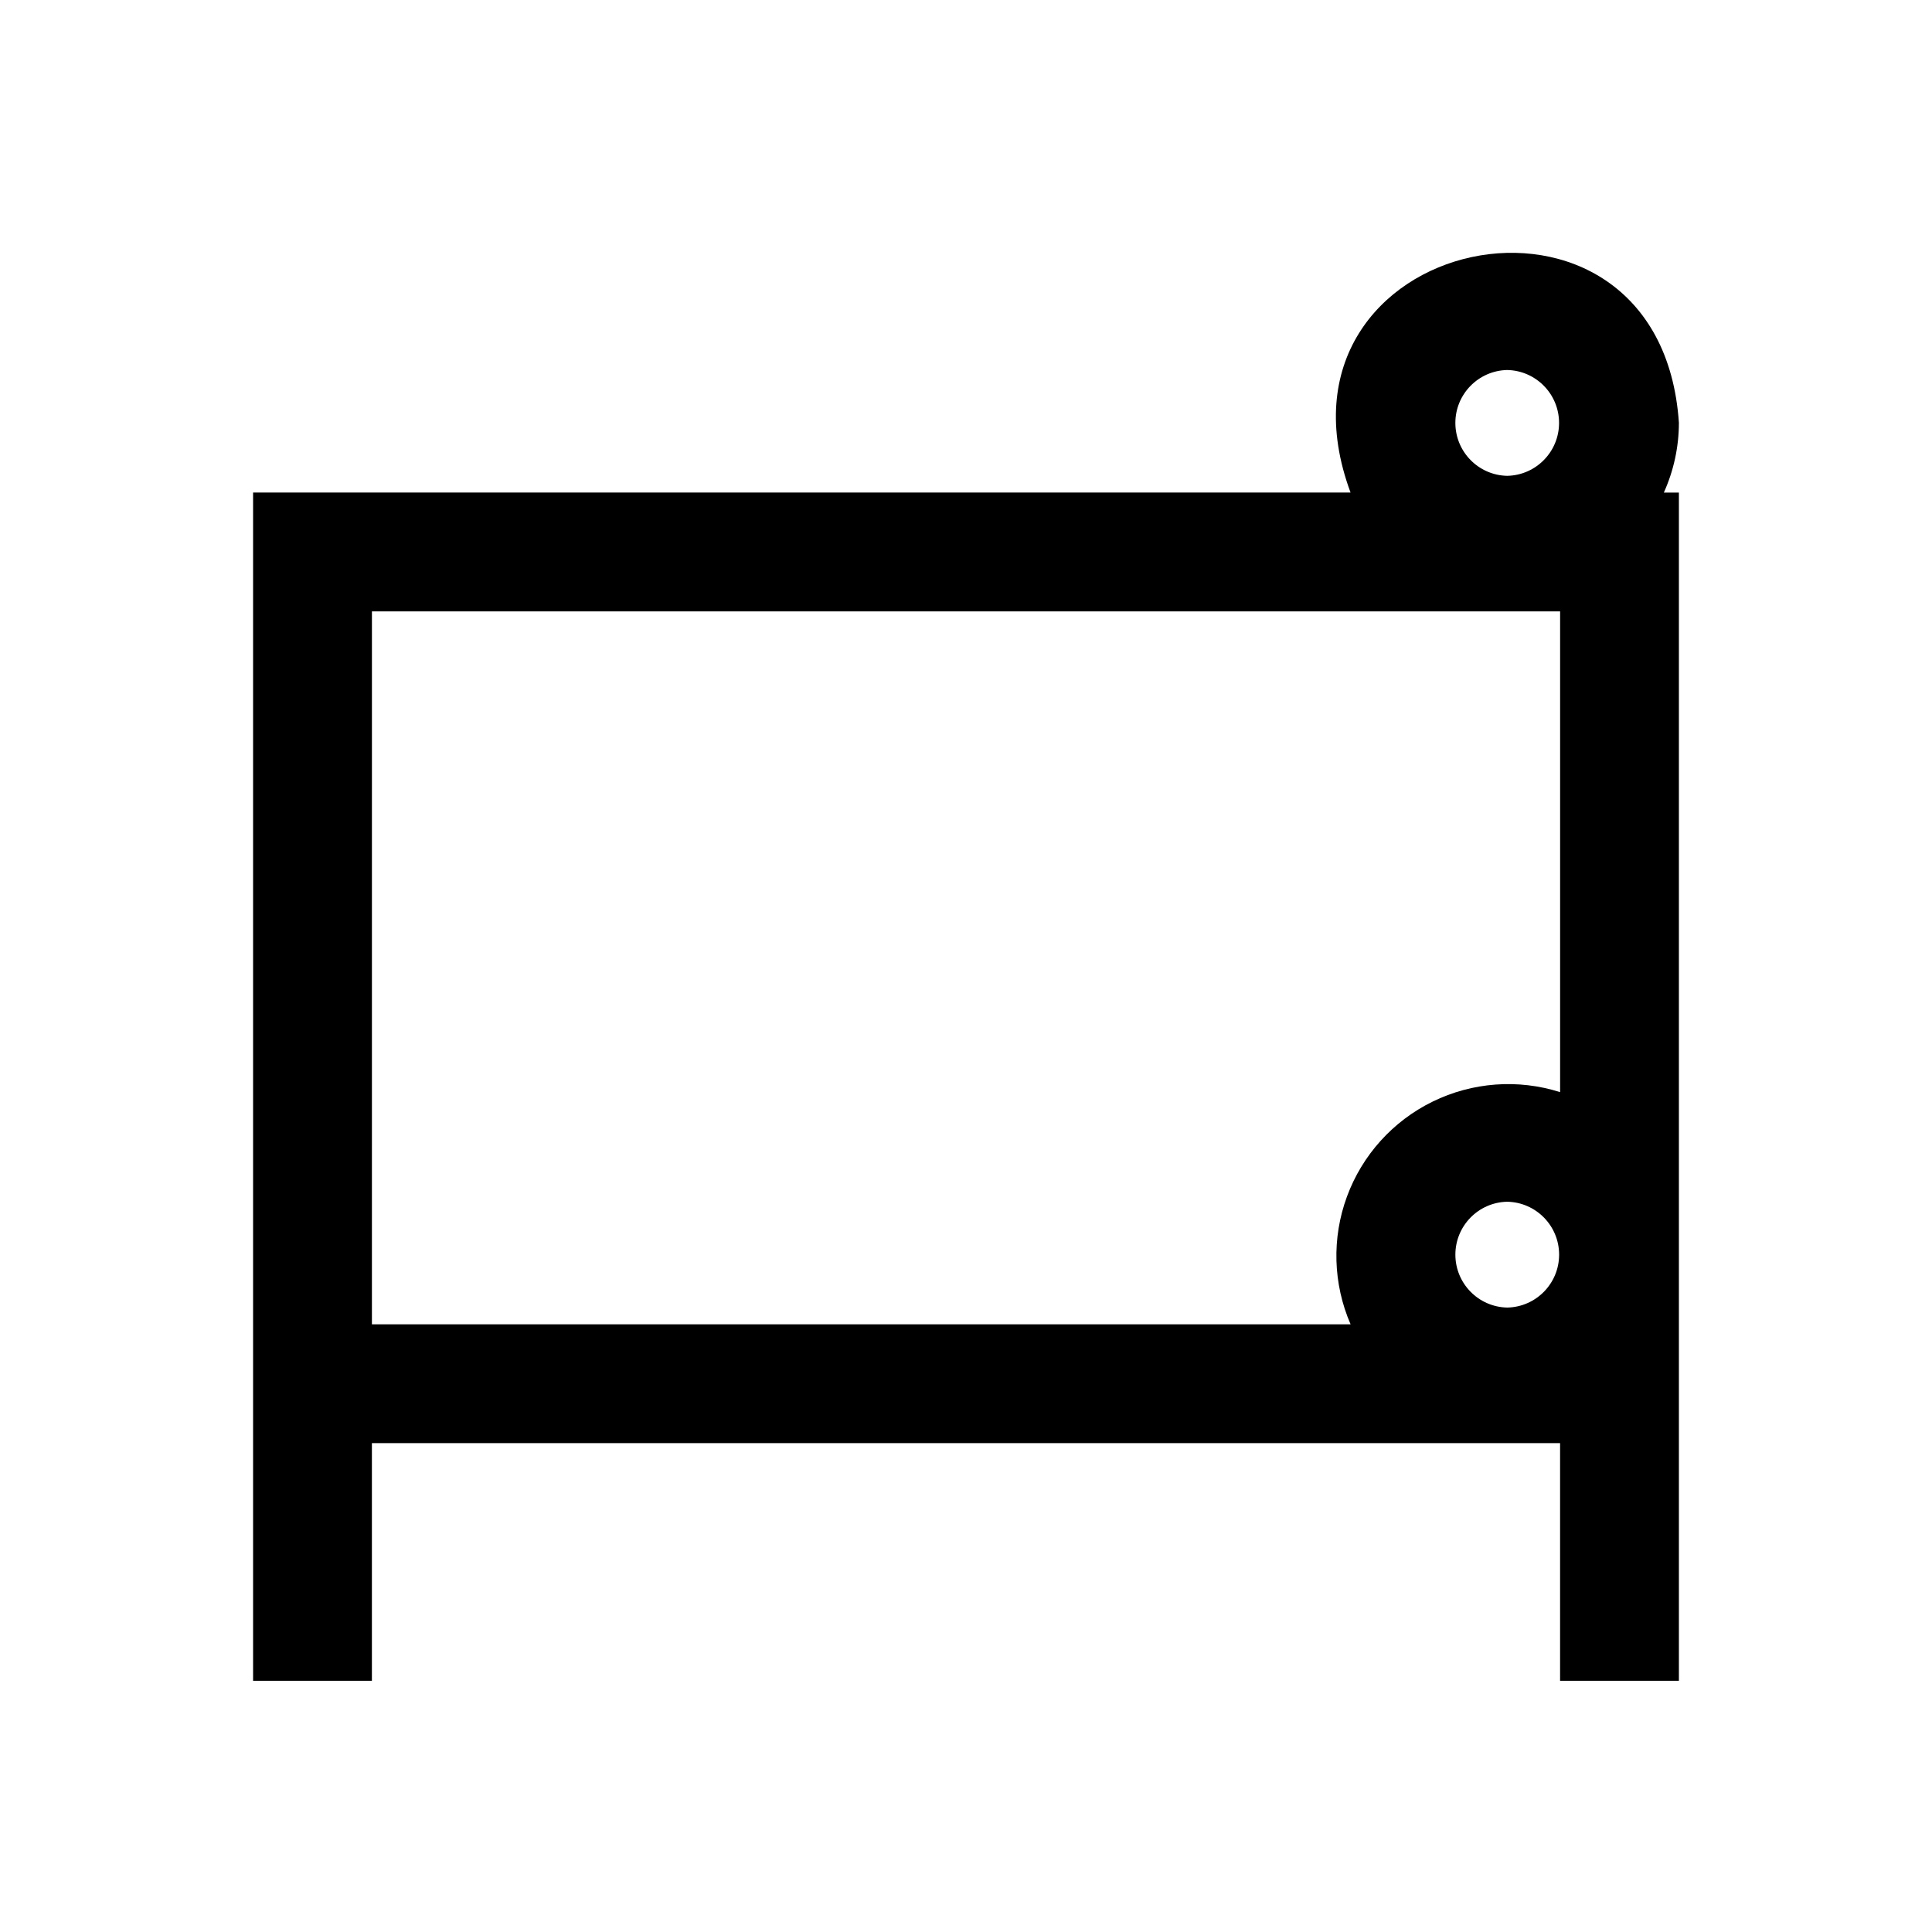 <?xml version="1.0" encoding="UTF-8"?>
<!-- Uploaded to: ICON Repo, www.svgrepo.com, Generator: ICON Repo Mixer Tools -->
<svg fill="#000000" width="800px" height="800px" version="1.1" viewBox="144 144 512 512" xmlns="http://www.w3.org/2000/svg">
 <path d="m588.93 256.08c-4.894-73.207-112.45-50.176-87.02 18.449h-290.84v314.9l31.488-0.004v-62.977h314.88v62.977h31.488v-314.89h-3.992 0.004c2.613-5.801 3.977-12.09 3.988-18.449zm-45.504-14.023h0.004c7.633 0.156 13.738 6.387 13.738 14.023 0 7.633-6.109 13.863-13.742 14.02-7.633-0.156-13.738-6.387-13.738-14.023 0-7.633 6.109-13.863 13.742-14.02zm-300.86 63.961h314.88v127.41c-11.164-3.543-23.266-2.641-33.789 2.512-10.52 5.152-18.648 14.164-22.695 25.156-4.051 10.992-3.703 23.125 0.961 33.867h-259.36zm300.87 184.5c-7.637-0.152-13.746-6.387-13.746-14.023 0-7.637 6.109-13.871 13.746-14.02 7.637 0.148 13.746 6.383 13.746 14.02 0 7.641-6.113 13.871-13.746 14.023z"/>
</svg>